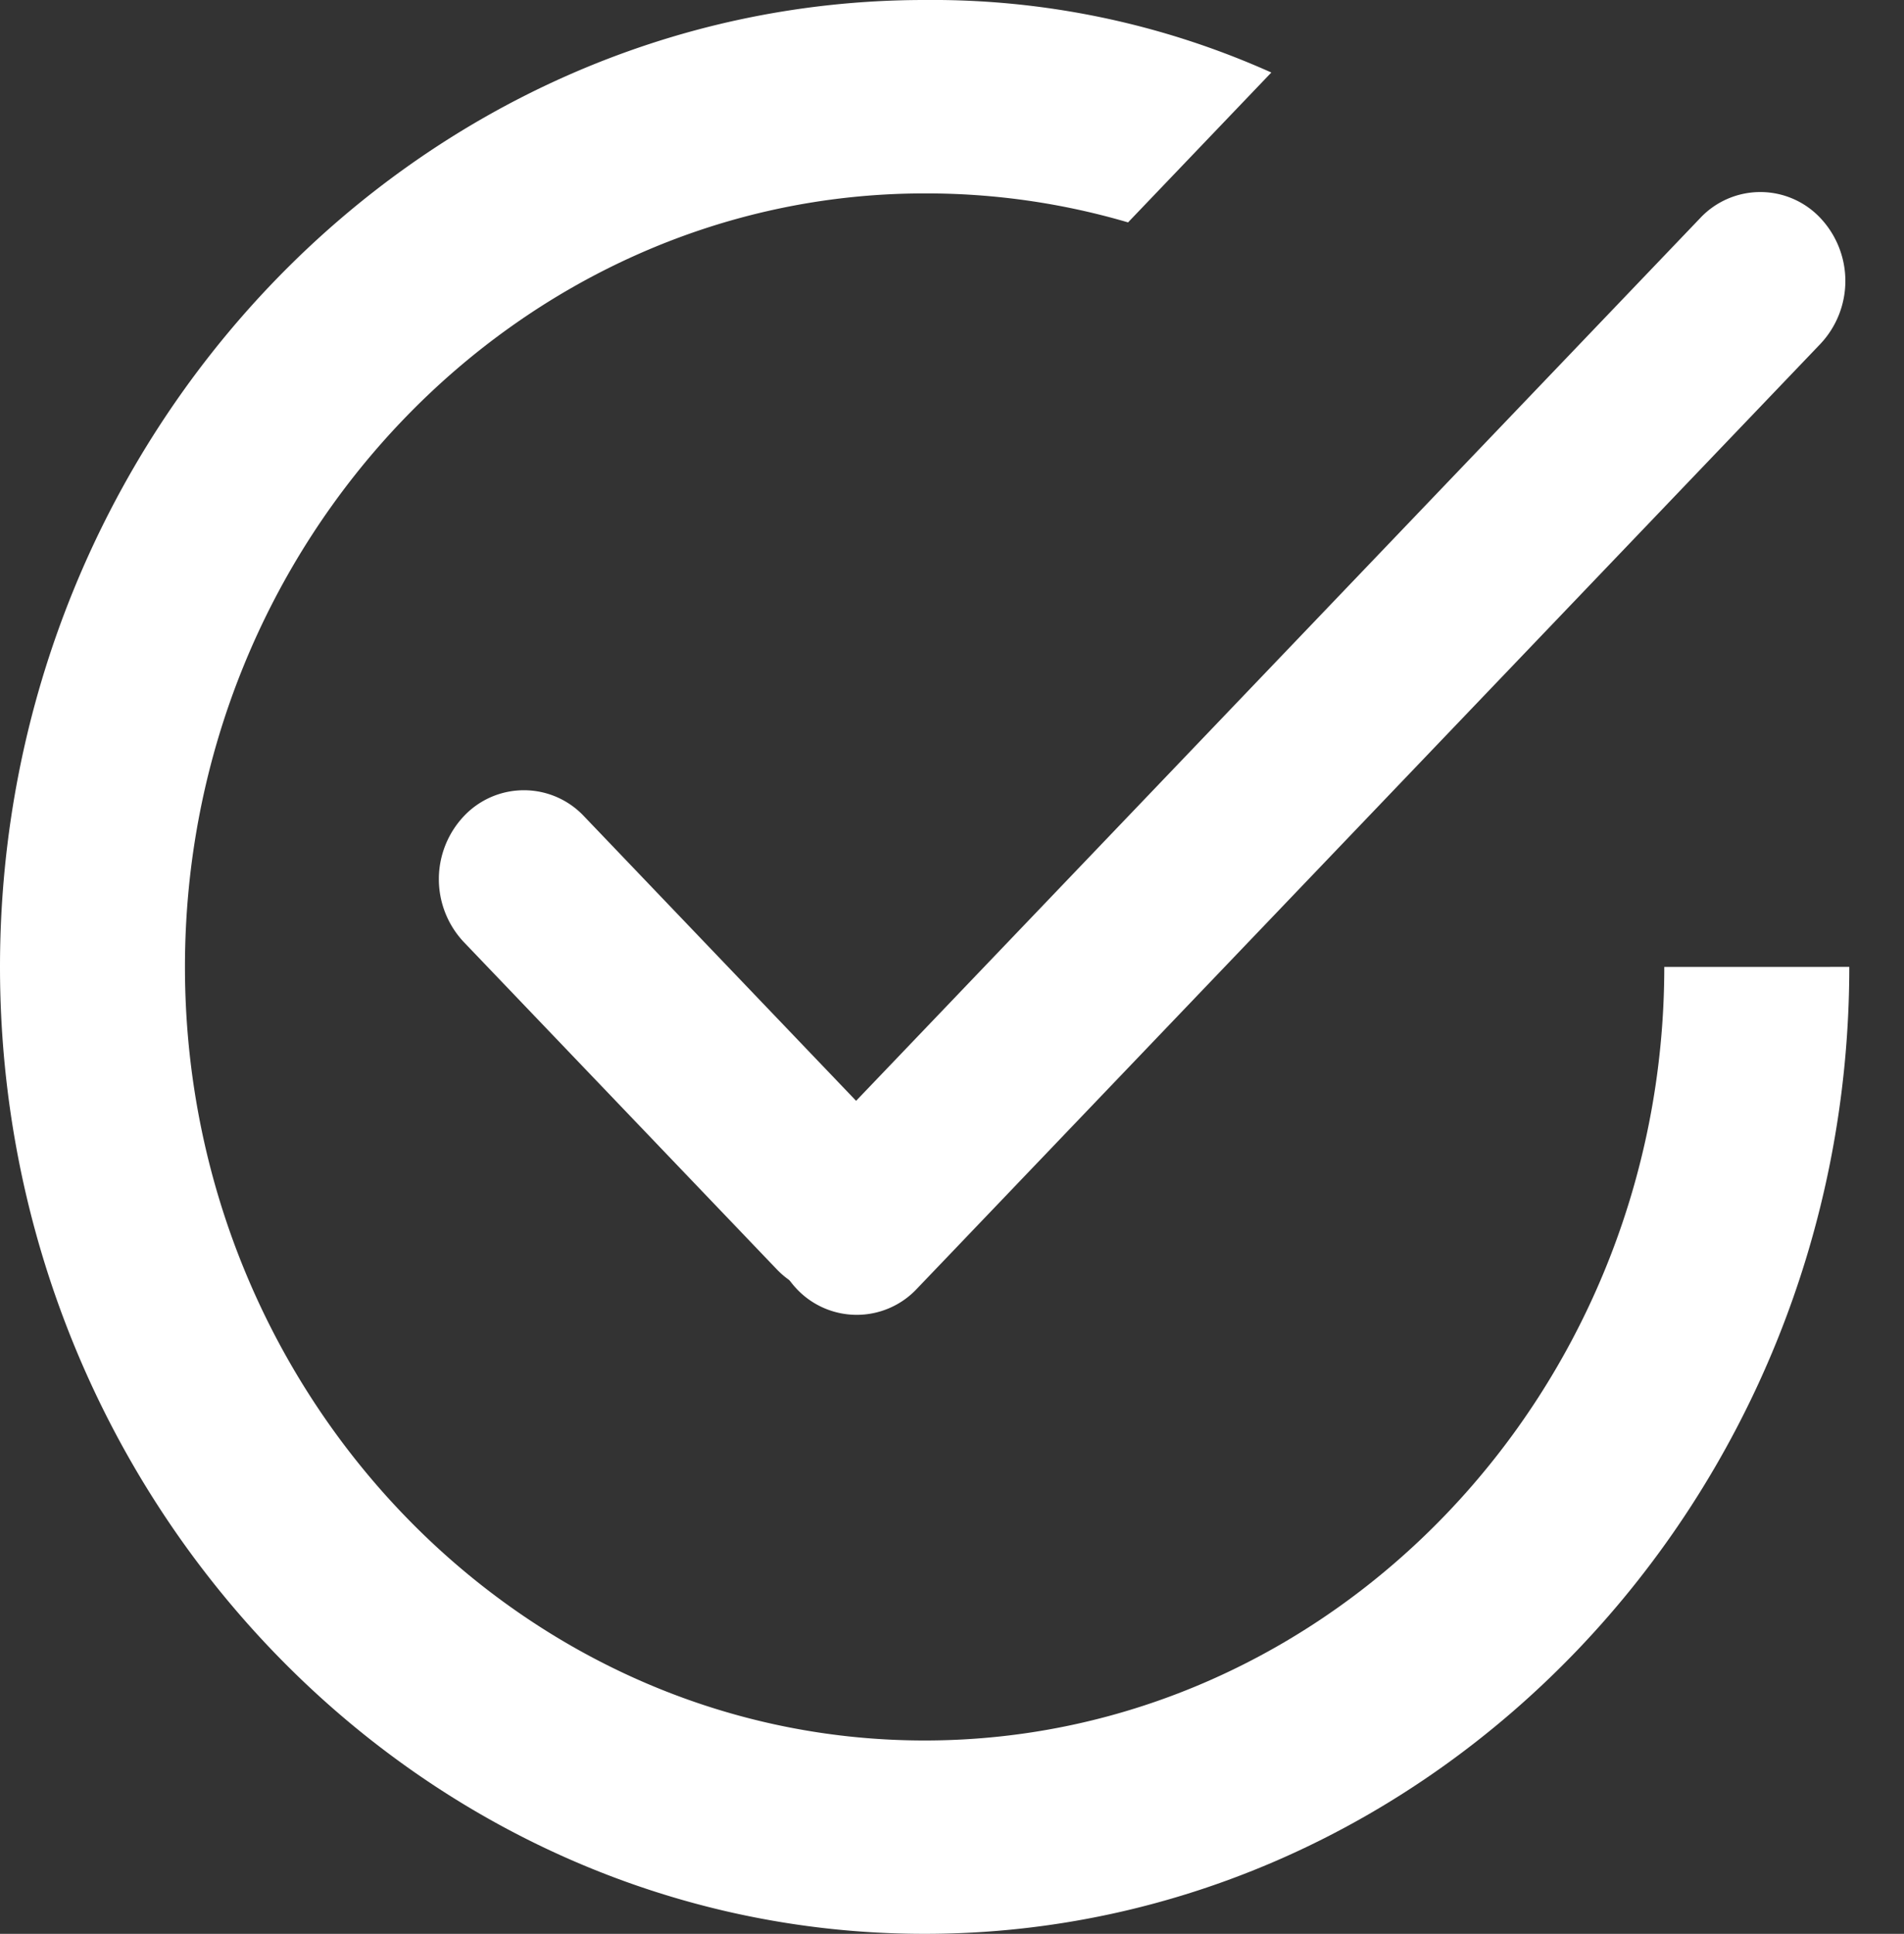 <?xml version="1.0" encoding="UTF-8"?>
<svg xmlns="http://www.w3.org/2000/svg" width="33.899" height="34.425" viewBox="0 0 33.899 34.425">
  <rect x="0" y="0" width="33.899" height="34.425" fill="#333333" stroke="none"/>
  <g id="Group_35" data-name="Group 35" transform="translate(-1022.622 -2411.997)">
    <path id="Icon_ionic-md-checkmark-circle-outline" data-name="Icon ionic-md-checkmark-circle-outline" d="M10.783,19.727Zm22.223.861c0,7.573-5.926,13.77-13.169,13.77s-13.169-6.2-13.169-13.77,5.926-13.77,13.169-13.77a12.73,12.73,0,0,1,3.622.516L26.01,4.666a14.738,14.738,0,0,0-6.173-1.291c-9.054,0-16.462,7.746-16.462,17.212S10.783,37.8,19.837,37.8,36.3,30.054,36.3,20.587Z" transform="translate(1019.247 2408.622)" fill="#fff"></path>
    <path id="Path_33" data-name="Path 33" d="M1.548-.035l23.27-.519A1.468,1.468,0,0,1,26.332.961,1.634,1.634,0,0,1,24.75,2.543l-23.27.519A1.468,1.468,0,0,1-.035,1.548,1.634,1.634,0,0,1,1.548-.035Z" transform="translate(1035.735 2433.82) rotate(-45)" fill="#fff"></path>
    <path id="Path_34" data-name="Path 34" d="M1.548.035,9.6.214A1.634,1.634,0,0,1,11.183,1.8,1.468,1.468,0,0,1,9.669,3.311L1.617,3.131A1.634,1.634,0,0,1,.035,1.548,1.468,1.468,0,0,1,1.548.035Z" transform="translate(1037.516 2435.706) rotate(-135)" fill="#fff"></path>
  </g>
</svg>
